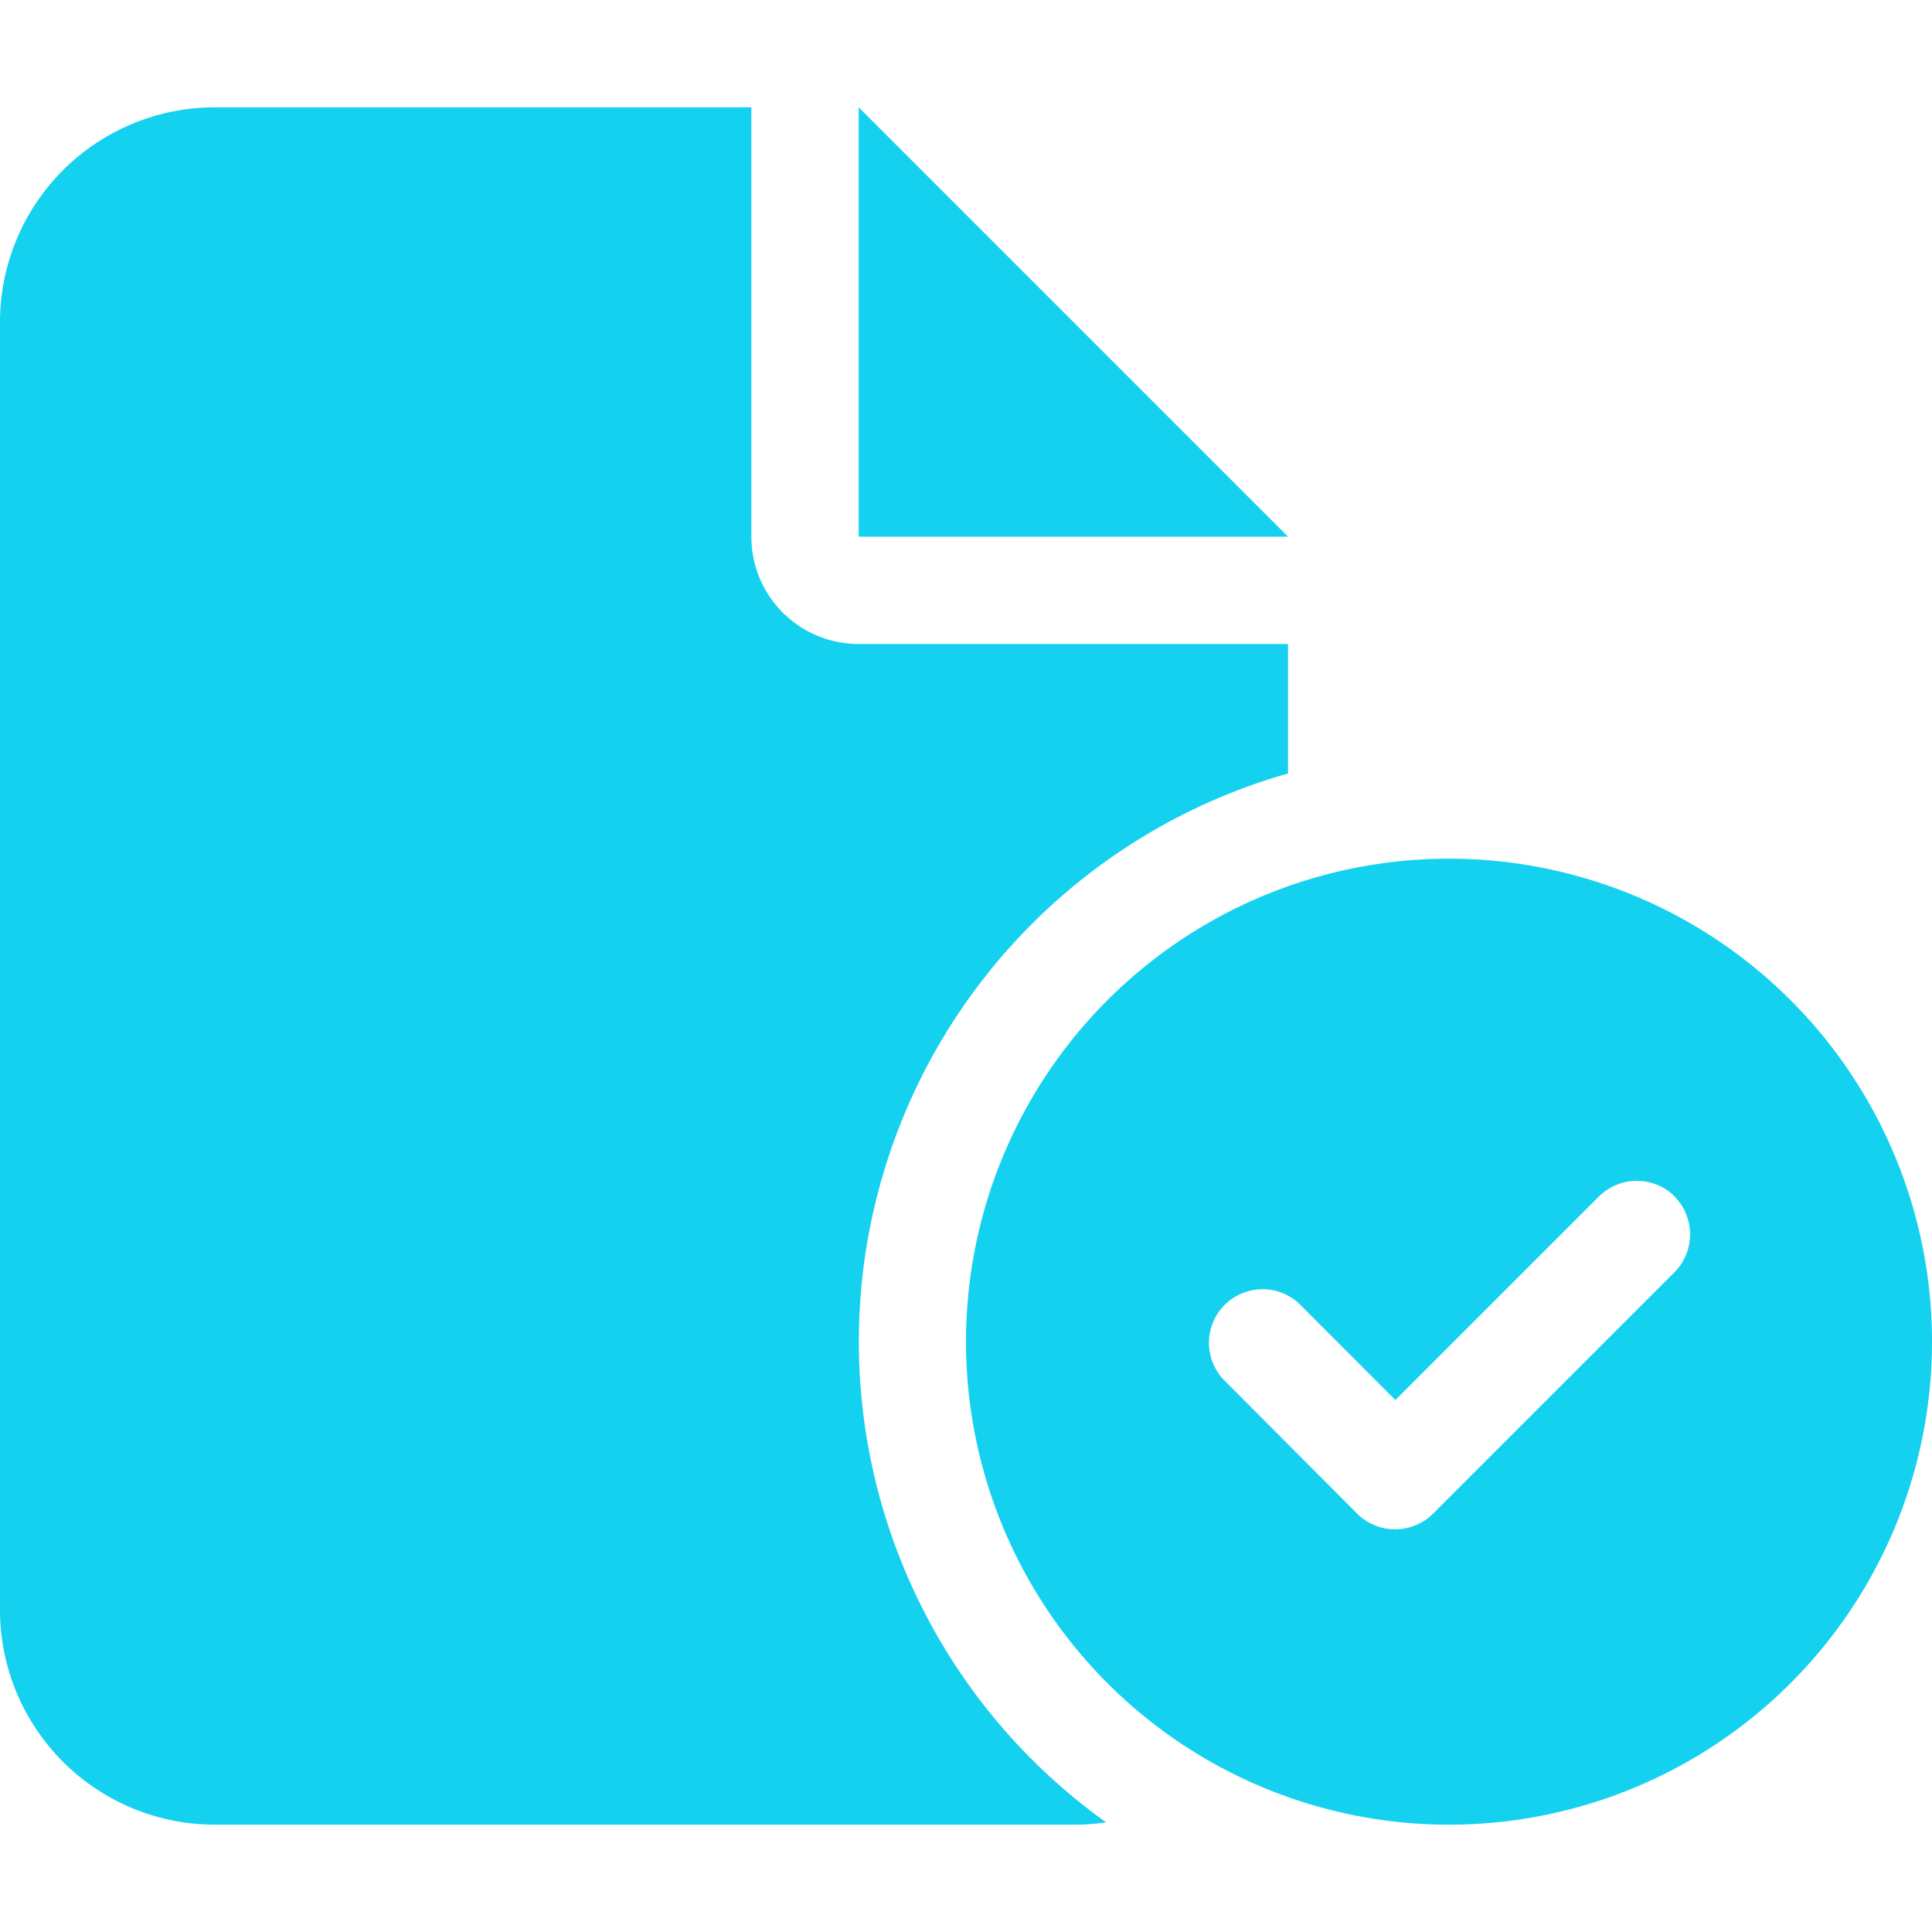 <svg xmlns="http://www.w3.org/2000/svg" xmlns:xlink="http://www.w3.org/1999/xlink" width="40" height="40" viewBox="0 0 40 40"><defs><clipPath id="a"><rect width="40" height="40" transform="translate(937 5159)" fill="#14d1f0" stroke="#707070" stroke-width="1"/></clipPath></defs><g transform="translate(-937 -5159)" clip-path="url(#a)"><path d="M0,4.444A4.449,4.449,0,0,1,4.444,0H15.556V8.889a2.22,2.22,0,0,0,2.222,2.222h8.889v2.681A12.231,12.231,0,0,0,22.9,35.507a4.334,4.334,0,0,1-.674.049H4.444A4.449,4.449,0,0,1,0,31.111ZM26.667,8.889H17.778V0ZM20,25.556a10,10,0,1,1,10,10A10,10,0,0,1,20,25.556Zm14.674-3.007a1.115,1.115,0,0,0-1.569,0l-4.215,4.215L26.9,24.771a1.11,1.11,0,0,0-1.569,1.569L28.1,29.118a1.115,1.115,0,0,0,1.569,0l5-5a1.115,1.115,0,0,0,0-1.569Z" transform="translate(937 5161.222)" fill="#14d1f0"/></g></svg>